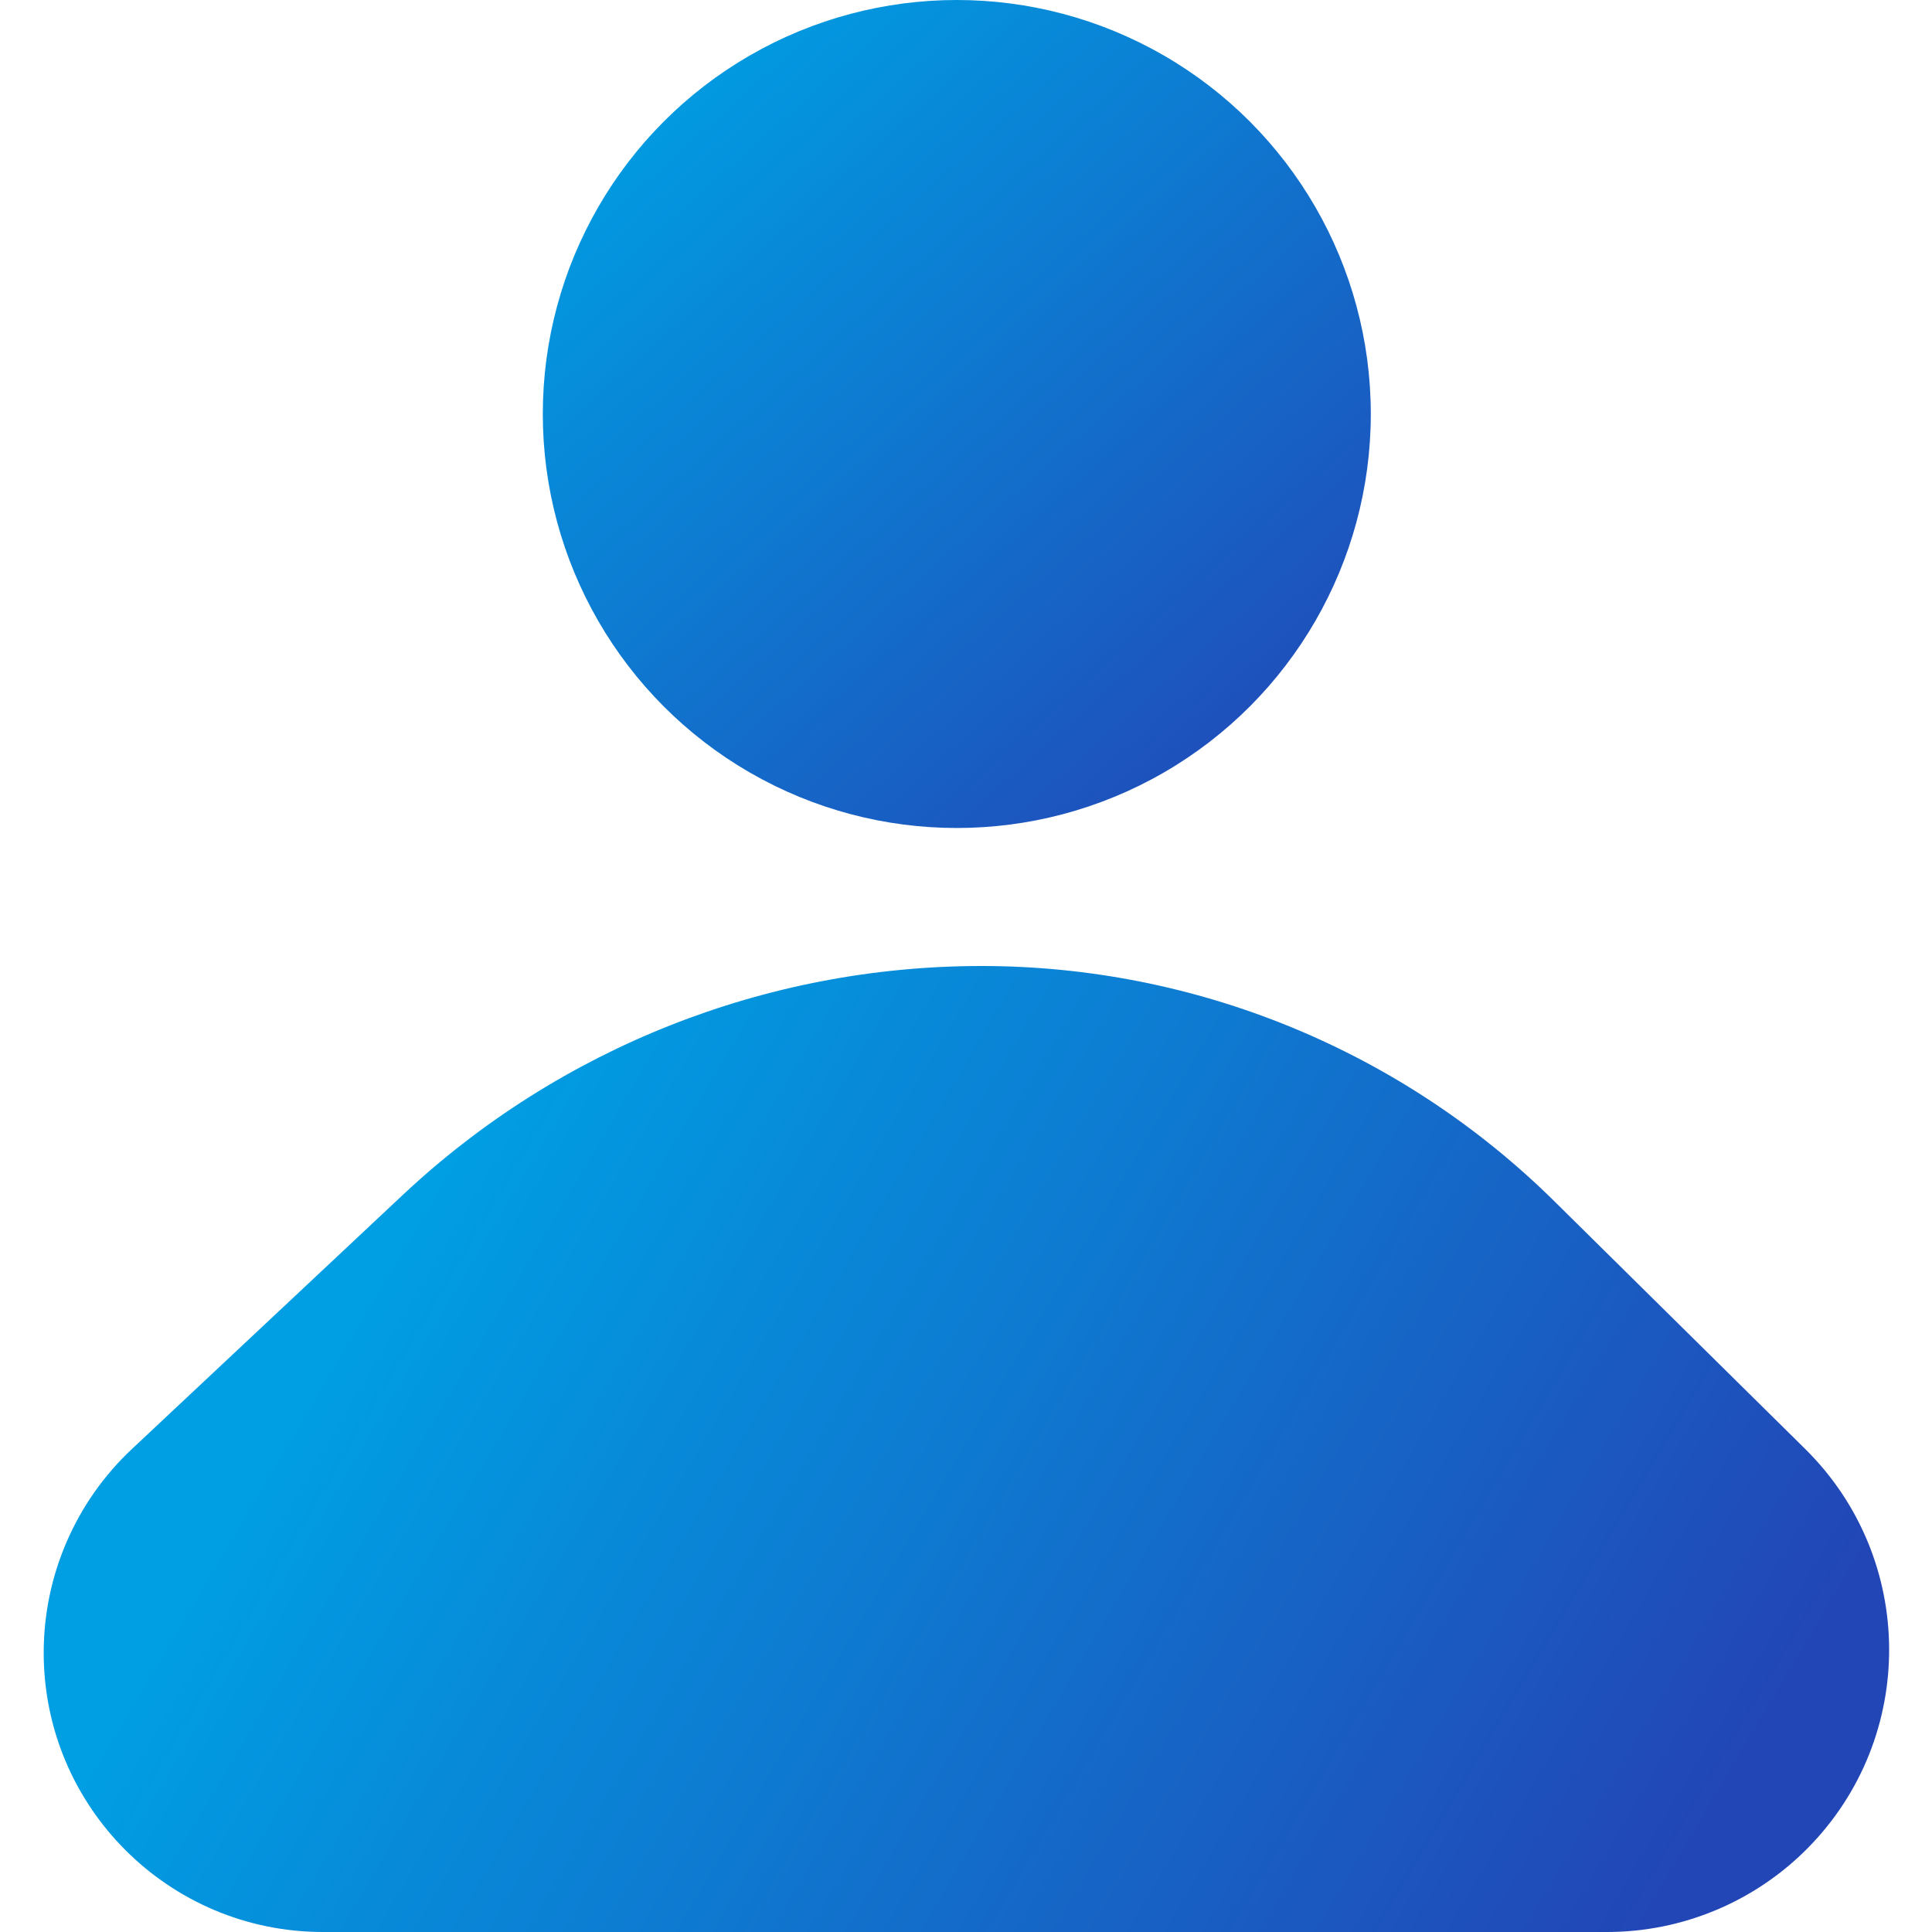 <?xml version="1.0" encoding="UTF-8"?>
<svg width="42px" height="42px" viewBox="0 0 42 42" version="1.1" xmlns="http://www.w3.org/2000/svg" xmlns:xlink="http://www.w3.org/1999/xlink">
    <!-- Generator: Sketch 63.1 (92452) - https://sketch.com -->
    <title>strategic_planning_icon</title>
    <desc>Created with Sketch.</desc>
    <defs>
        <linearGradient x1="16.295%" y1="4.894%" x2="96.787%" y2="94.93%" id="linearGradient-1">
            <stop stop-color="#009EE3" offset="0%"></stop>
            <stop stop-color="#2246B6" offset="100%"></stop>
        </linearGradient>
        <linearGradient x1="16.295%" y1="37.568%" x2="96.787%" y2="62.384%" id="linearGradient-2">
            <stop stop-color="#009EE3" offset="0%"></stop>
            <stop stop-color="#2246B6" offset="100%"></stop>
        </linearGradient>
    </defs>
    <g id="Assets-Done!---Francis" stroke="none" stroke-width="1" fill="none" fill-rule="evenodd">
        <g id="Solutions-page---Manofafcturing" transform="translate(-510, -1953)">
            <g id="Thats-where-we-come-in" transform="translate(-14, 1300)">
                <g id="strategic_planning" transform="translate(293, 653)">
                    <g id="strategic_planning_icon" transform="translate(232, 0)">
                        <circle id="Oval" fill="url(#linearGradient-1)" cx="19.8" cy="9" r="9"></circle>
                        <path d="M20.336,21 C24.997,21 29.471,22.837 32.788,26.112 L38.244,31.5 C40.655,33.881 40.679,37.765 38.299,40.176 C37.146,41.343 35.574,42 33.934,42 L6.022,42 C2.669,42 -0.05,39.282 -0.05,35.928 C-0.05,34.251 0.644,32.648 1.868,31.5 L7.755,25.978 C11.163,22.78 15.662,21 20.336,21 Z" id="Rectangle" fill="url(#linearGradient-2)"></path>
                    </g>
                </g>
            </g>
        </g>
    </g>
</svg>